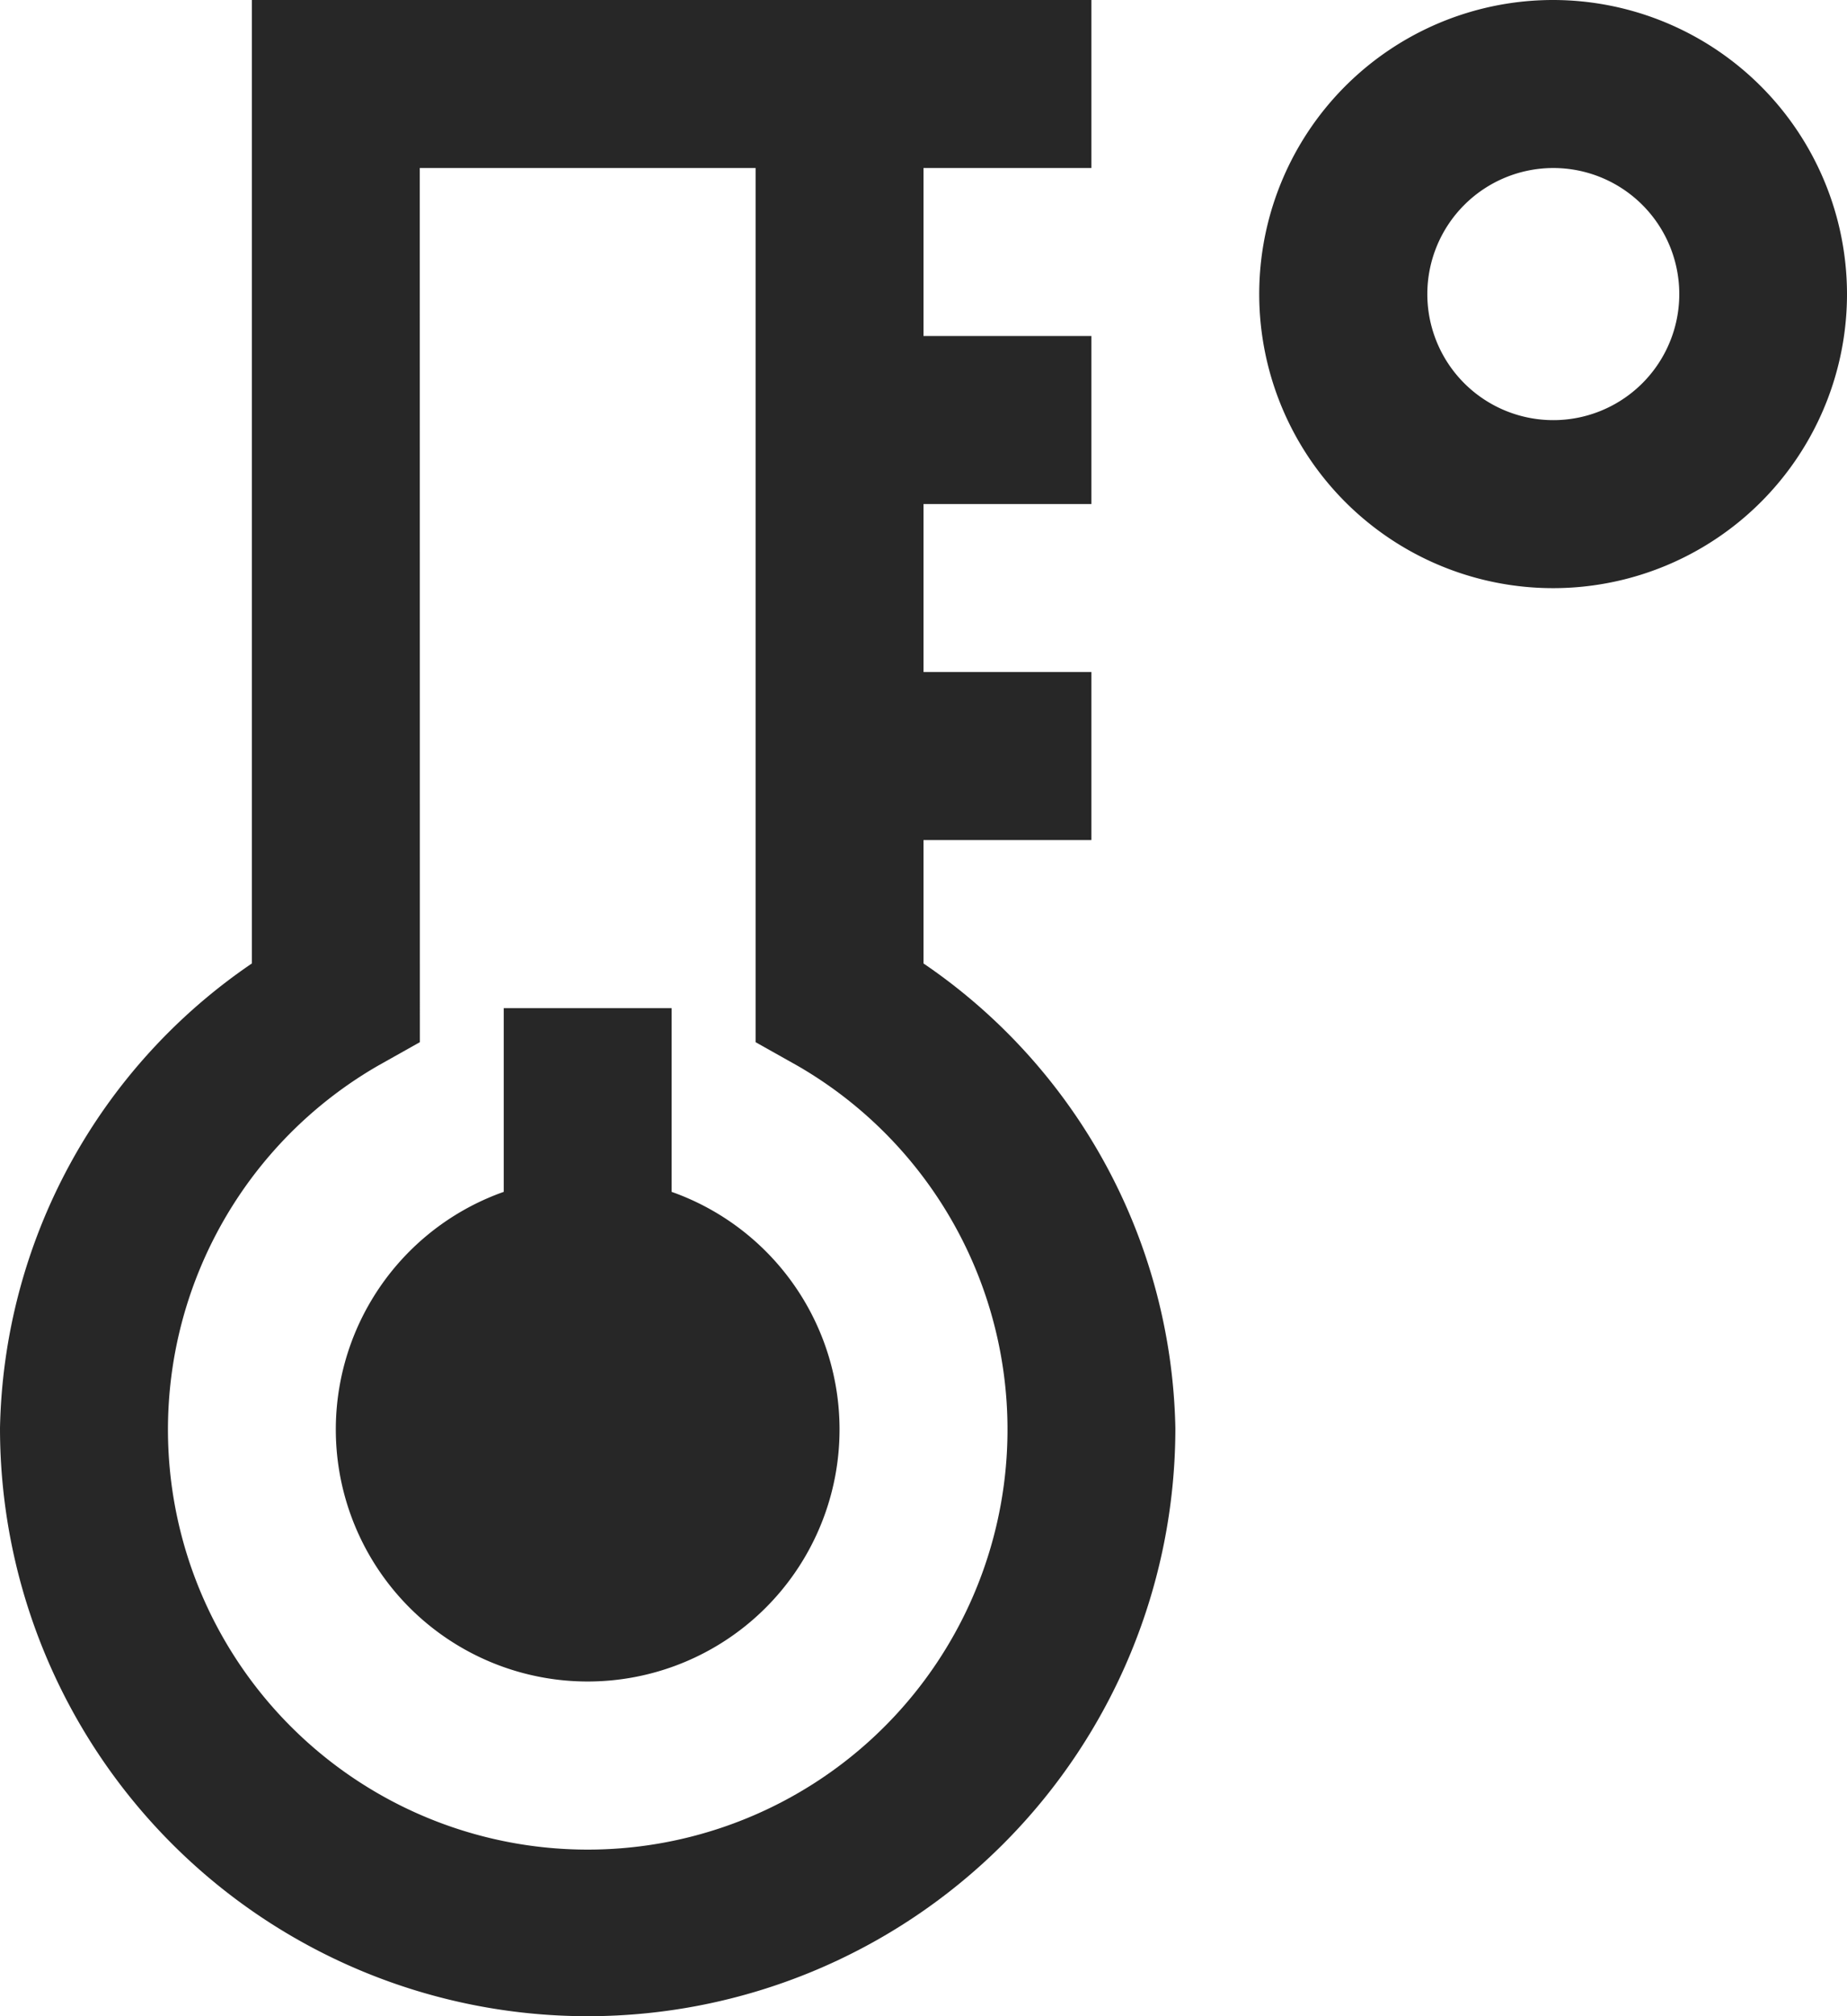 <svg id="temperature-low-solid" xmlns="http://www.w3.org/2000/svg" width="19.25" height="21" viewBox="0 0 19.25 21">
  <path id="temperature-low-solid-2" data-name="temperature-low-solid" d="M8.625,4V14.035A5.992,5.992,0,0,0,6,18.875a6.125,6.125,0,0,0,12.25,0,5.992,5.992,0,0,0-2.625-4.84V12.75h1.75V11h-1.75V9.25h1.75V7.5h-1.75V5.75h1.75V4ZM22.188,4A3.063,3.063,0,1,0,25.25,7.063,3.066,3.066,0,0,0,22.188,4ZM10.375,5.75h3.5v9.105l.438.246a4.375,4.375,0,1,1-4.375,0l.438-.246Zm11.813,0a1.313,1.313,0,1,1-1.312,1.313A1.314,1.314,0,0,1,22.188,5.75ZM11.25,14.5v1.914a2.625,2.625,0,1,0,1.75,0V14.5Z" transform="translate(-6 -4)" fill="#272727"/>
</svg>
